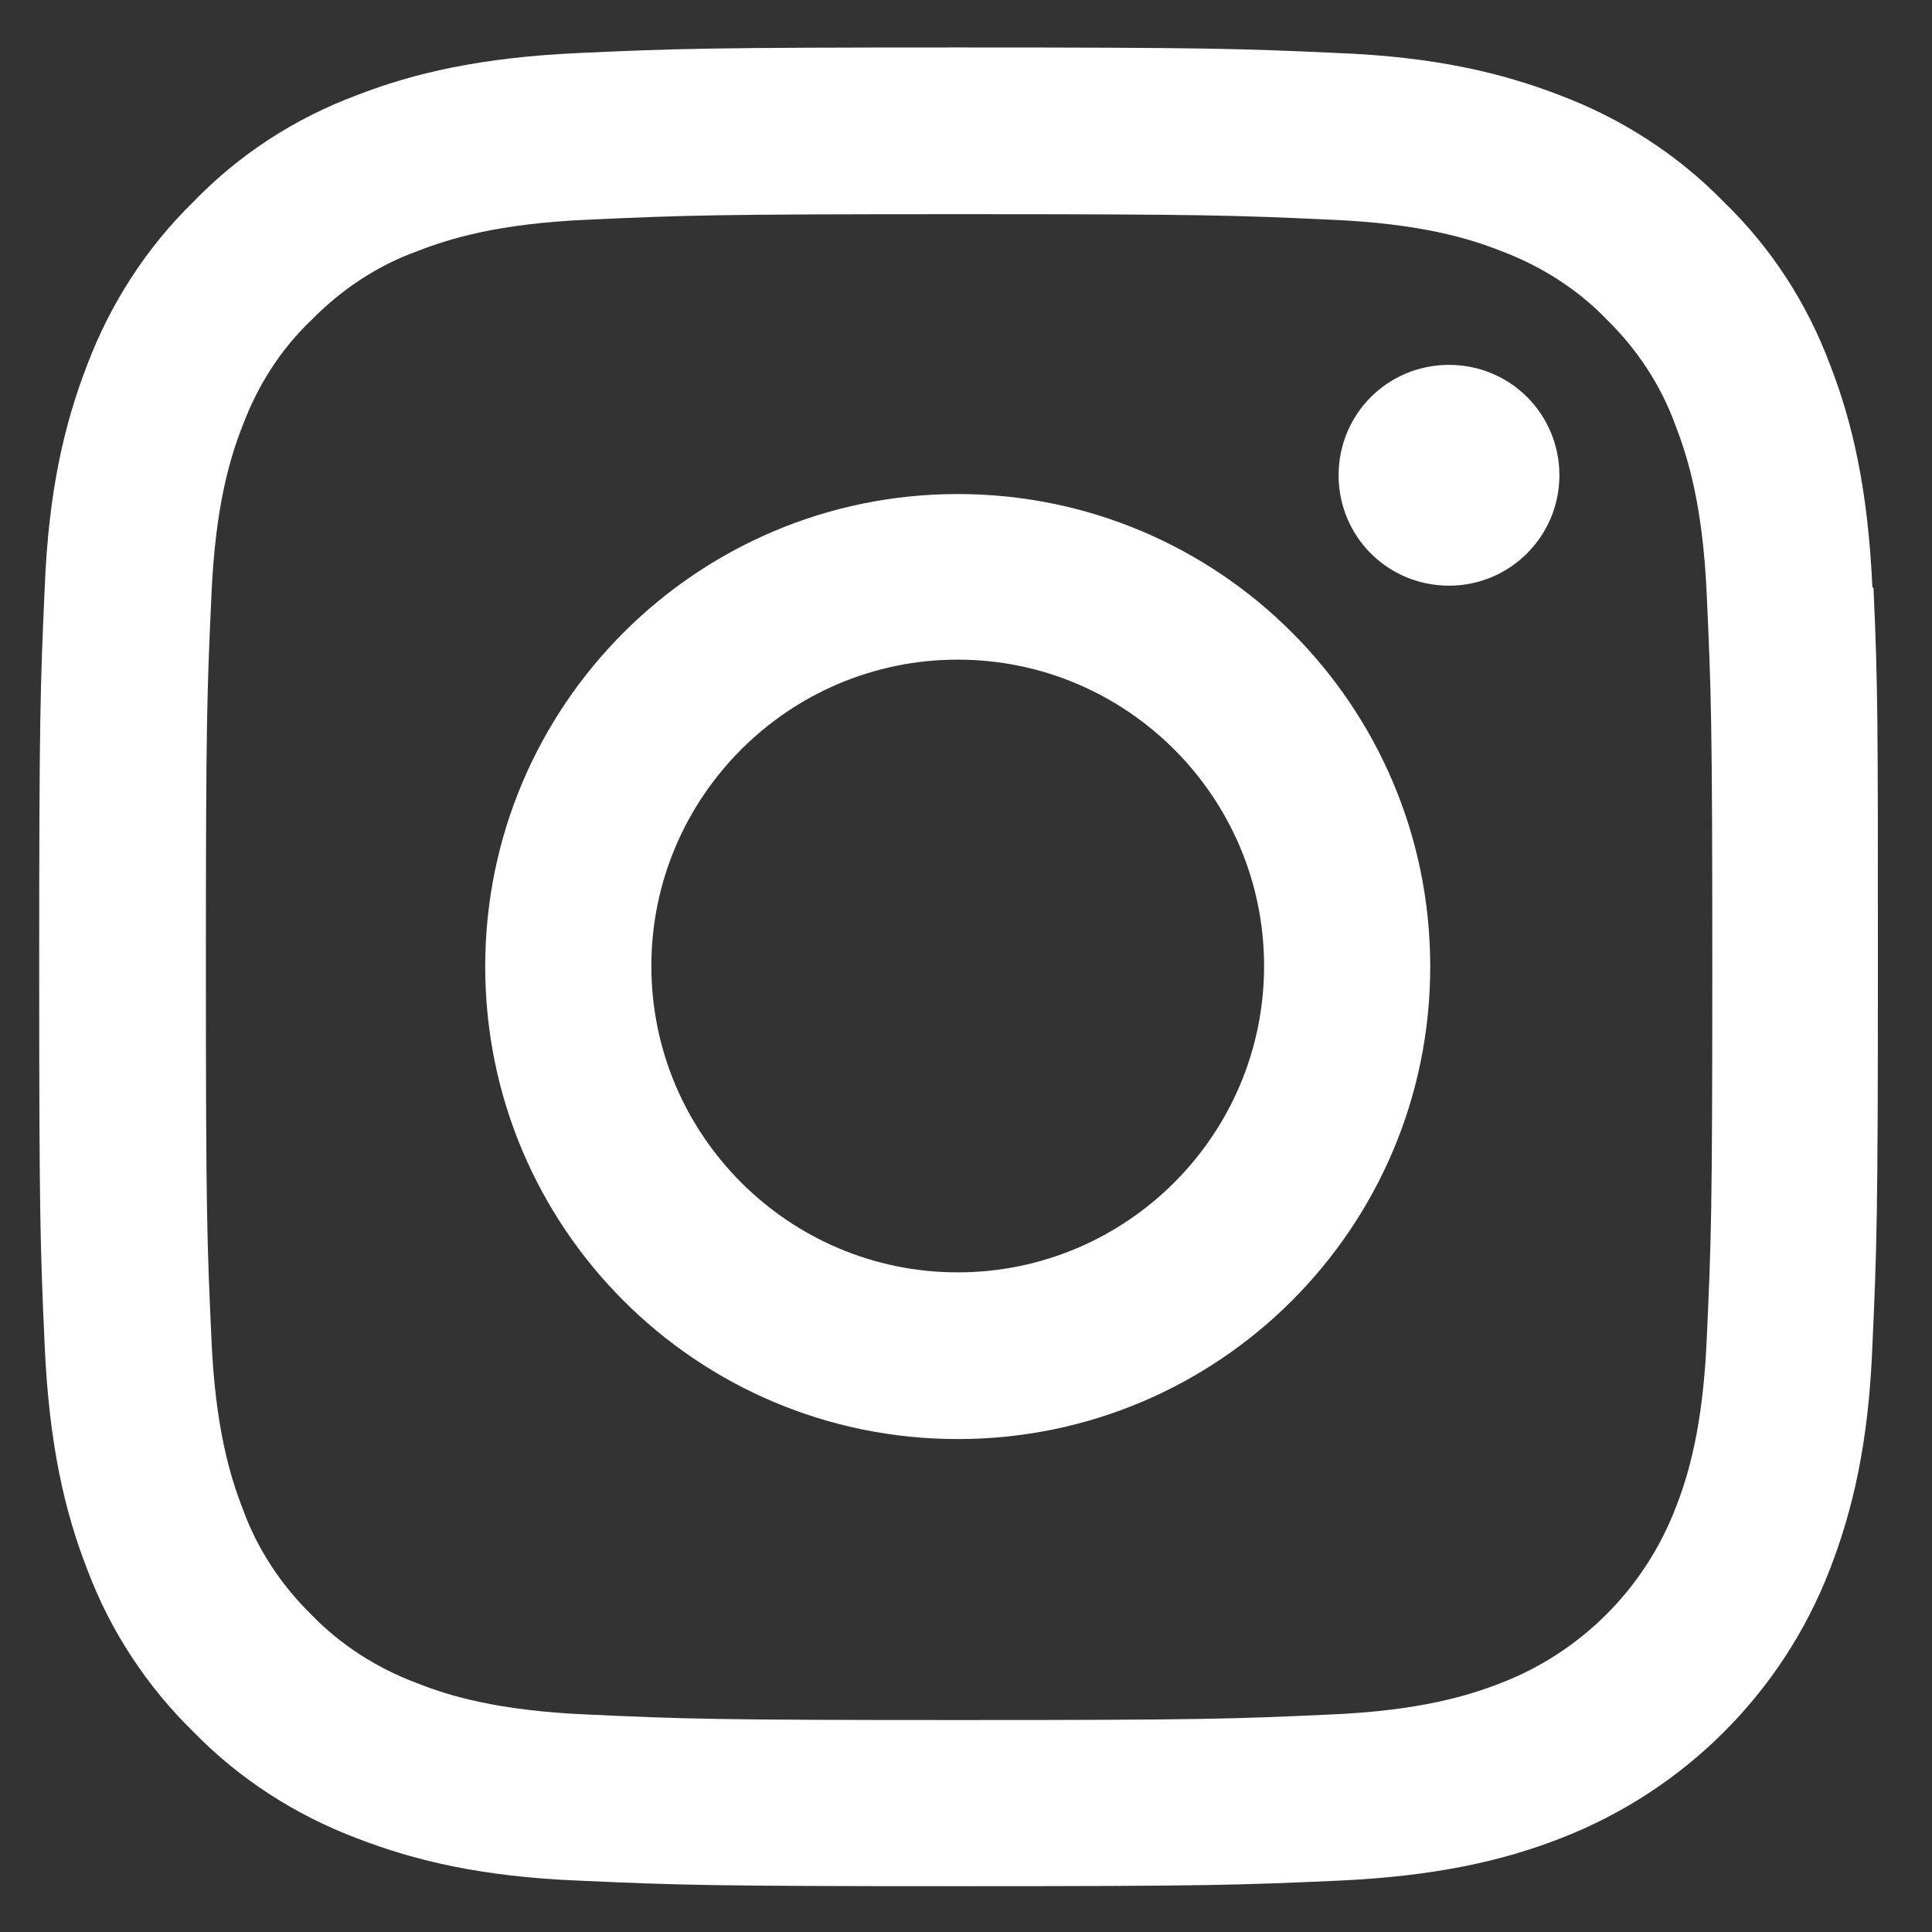 <?xml version="1.0" encoding="UTF-8"?>
<svg id="Capa_1" xmlns="http://www.w3.org/2000/svg" version="1.1" viewBox="0 0 35 35">
  <rect x="0" y="0" width="35" height="35" fill="#333333" stroke="none"/>
  <!-- Generator: Adobe Illustrator 29.6.1, SVG Export Plug-In . SVG Version: 2.1.1 Build 9)  -->
  <defs>
    <style>
      .st0 {
        fill: #fff;
      }
    </style>
  </defs>
  <path class="st0" d="M33.92,10.64c-.08-1.77-.36-2.99-.77-4.04-.42-1.12-1.07-2.12-1.93-2.95-.83-.85-1.84-1.5-2.95-1.92-1.06-.41-2.27-.7-4.04-.77-1.78-.08-2.35-.1-6.87-.1s-5.09.02-6.87.1c-1.77.08-2.99.36-4.04.77-1.12.42-2.12,1.07-2.95,1.93-.85.83-1.5,1.84-1.92,2.95-.41,1.06-.7,2.27-.77,4.04-.08,1.78-.1,2.35-.1,6.87s.02,5.09.1,6.87c.08,1.77.36,2.99.77,4.04.42,1.12,1.08,2.12,1.93,2.95.83.85,1.84,1.5,2.95,1.92,1.06.41,2.27.7,4.04.77,1.78.08,2.34.1,6.87.1s5.09-.02,6.87-.1c1.77-.08,2.99-.36,4.04-.77,2.24-.87,4.01-2.64,4.87-4.87.41-1.06.7-2.27.77-4.04.08-1.78.1-2.34.1-6.87s0-5.09-.08-6.87ZM30.92,24.24c-.07,1.63-.34,2.51-.57,3.09-.56,1.45-1.71,2.6-3.16,3.16-.59.23-1.47.5-3.09.57-1.76.08-2.28.1-6.73.1s-4.98-.02-6.73-.1c-1.63-.07-2.51-.34-3.09-.57-.72-.27-1.38-.69-1.91-1.24-.55-.54-.98-1.19-1.24-1.91-.23-.59-.5-1.47-.57-3.09-.08-1.76-.1-2.28-.1-6.73s.02-4.98.1-6.73c.07-1.63.34-2.51.57-3.09.27-.72.69-1.38,1.25-1.91.54-.55,1.19-.98,1.91-1.24.59-.23,1.47-.5,3.09-.57,1.76-.08,2.28-.1,6.73-.1s4.98.02,6.73.1c1.63.07,2.51.34,3.09.57.72.27,1.38.69,1.91,1.24.55.54.98,1.19,1.24,1.91.23.59.5,1.47.57,3.09.08,1.76.1,2.28.1,6.73s-.02,4.97-.1,6.72Z"/>
  <path class="st0" d="M17.35,8.95c-4.72,0-8.56,3.83-8.56,8.56s3.83,8.56,8.56,8.56,8.56-3.83,8.56-8.56-3.83-8.56-8.56-8.56ZM17.35,23.05c-3.06,0-5.55-2.49-5.55-5.55s2.49-5.55,5.55-5.55,5.55,2.49,5.55,5.55-2.49,5.55-5.55,5.55Z"/>
  <path class="st0" d="M28.25,8.61c0,1.1-.89,2-2,2s-2-.89-2-2,.89-2,2-2,2,.89,2,2Z"/>
</svg>
